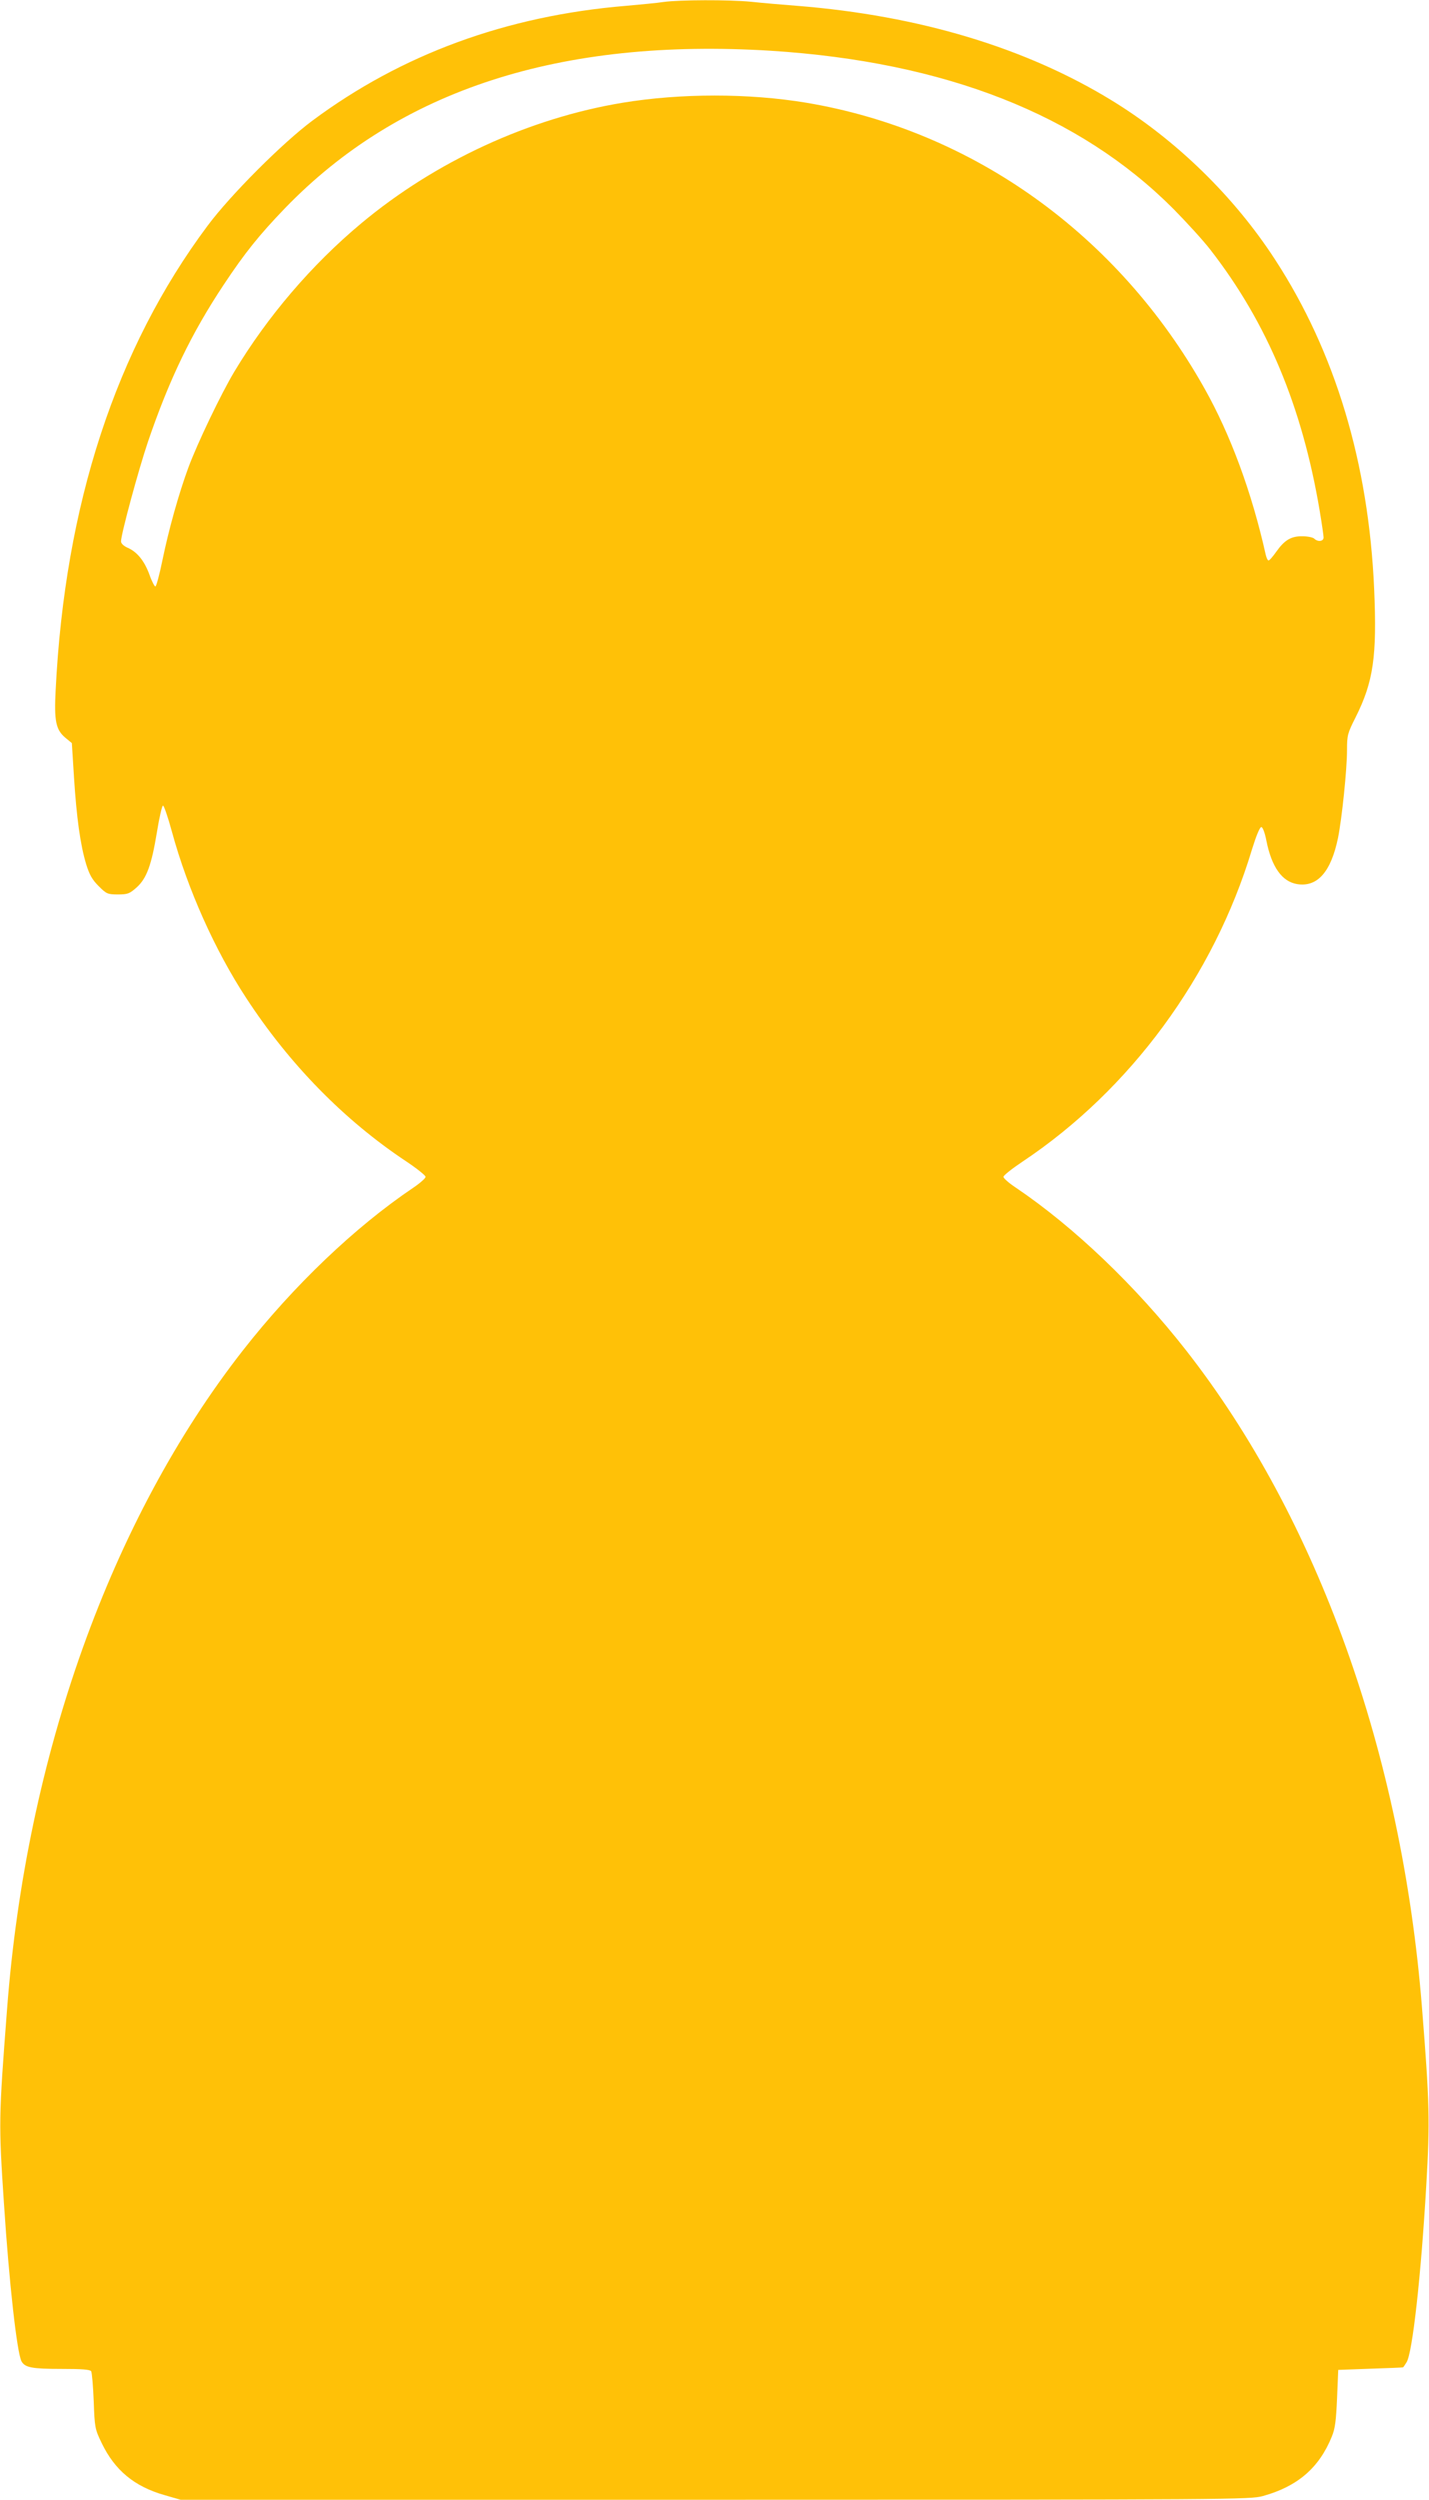 <?xml version="1.0" standalone="no"?>
<!DOCTYPE svg PUBLIC "-//W3C//DTD SVG 20010904//EN"
 "http://www.w3.org/TR/2001/REC-SVG-20010904/DTD/svg10.dtd">
<svg version="1.0" xmlns="http://www.w3.org/2000/svg"
 width="732pt" height="1280pt" viewBox="0 0 732 1280"
 preserveAspectRatio="xMidYMid meet">
<g transform="translate(0,1280) scale(0.1,-0.1)"
fill="#ffc107" stroke="none">
<path d="M3400 12790 c-30 -5 -118 -13 -195 -20 -611 -51 -1148 -248 -1605
-588 -153 -114 -419 -380 -536 -537 -470 -629 -732 -1428 -779 -2380 -8 -157
1 -201 49 -242 l34 -28 11 -175 c13 -204 32 -344 62 -444 17 -55 31 -80 64
-113 40 -40 46 -43 99 -43 50 0 60 4 96 36 51 46 76 113 104 284 12 74 26 135
31 135 5 0 26 -61 46 -135 80 -293 220 -606 380 -850 221 -339 502 -626 820
-837 54 -36 99 -72 99 -79 0 -7 -28 -32 -62 -55 -300 -202 -615 -503 -874
-834 -675 -863 -1110 -2077 -1208 -3375 -43 -558 -43 -583 -16 -990 27 -414
67 -766 90 -811 18 -32 53 -39 205 -39 104 0 146 -3 152 -12 4 -7 10 -76 13
-153 5 -135 6 -143 41 -215 67 -139 167 -222 321 -266 l83 -24 2738 0 c2656 0
2739 1 2806 19 177 49 288 144 353 304 17 41 22 81 27 197 l6 145 165 6 c91 3
166 6 167 7 2 1 10 13 18 26 30 46 74 440 101 906 19 325 17 424 -22 910 -103
1300 -535 2505 -1208 3365 -259 331 -574 632 -873 834 -35 23 -63 48 -63 55 0
7 44 42 98 78 552 368 980 950 1175 1598 21 68 40 115 48 115 7 0 18 -28 26
-70 27 -135 80 -209 157 -222 104 -17 174 62 210 237 20 100 46 350 46 450 0
75 3 86 44 167 91 182 110 310 95 657 -28 643 -199 1213 -507 1686 -210 324
-508 614 -836 815 -442 271 -988 435 -1611 485 -77 6 -184 15 -238 21 -114 11
-367 10 -447 -1z m550 -250 c891 -57 1578 -326 2060 -809 69 -70 155 -164 191
-211 289 -372 469 -800 559 -1335 11 -66 20 -128 20 -137 0 -21 -30 -24 -48
-6 -6 6 -33 12 -60 12 -58 1 -92 -19 -135 -80 -17 -24 -34 -44 -39 -44 -4 0
-10 12 -14 28 -71 319 -180 615 -314 853 -441 786 -1186 1320 -2040 1463 -295
49 -642 49 -940 0 -479 -79 -959 -300 -1340 -618 -254 -212 -480 -477 -649
-758 -69 -115 -190 -368 -236 -492 -50 -136 -101 -319 -133 -475 -15 -73 -31
-133 -36 -134 -4 -1 -19 27 -31 62 -26 70 -63 116 -113 137 -19 9 -32 21 -32
32 0 37 91 372 139 513 108 316 222 553 387 801 108 163 183 256 314 392 587
607 1411 873 2490 806z"/>
</g>
</svg>
